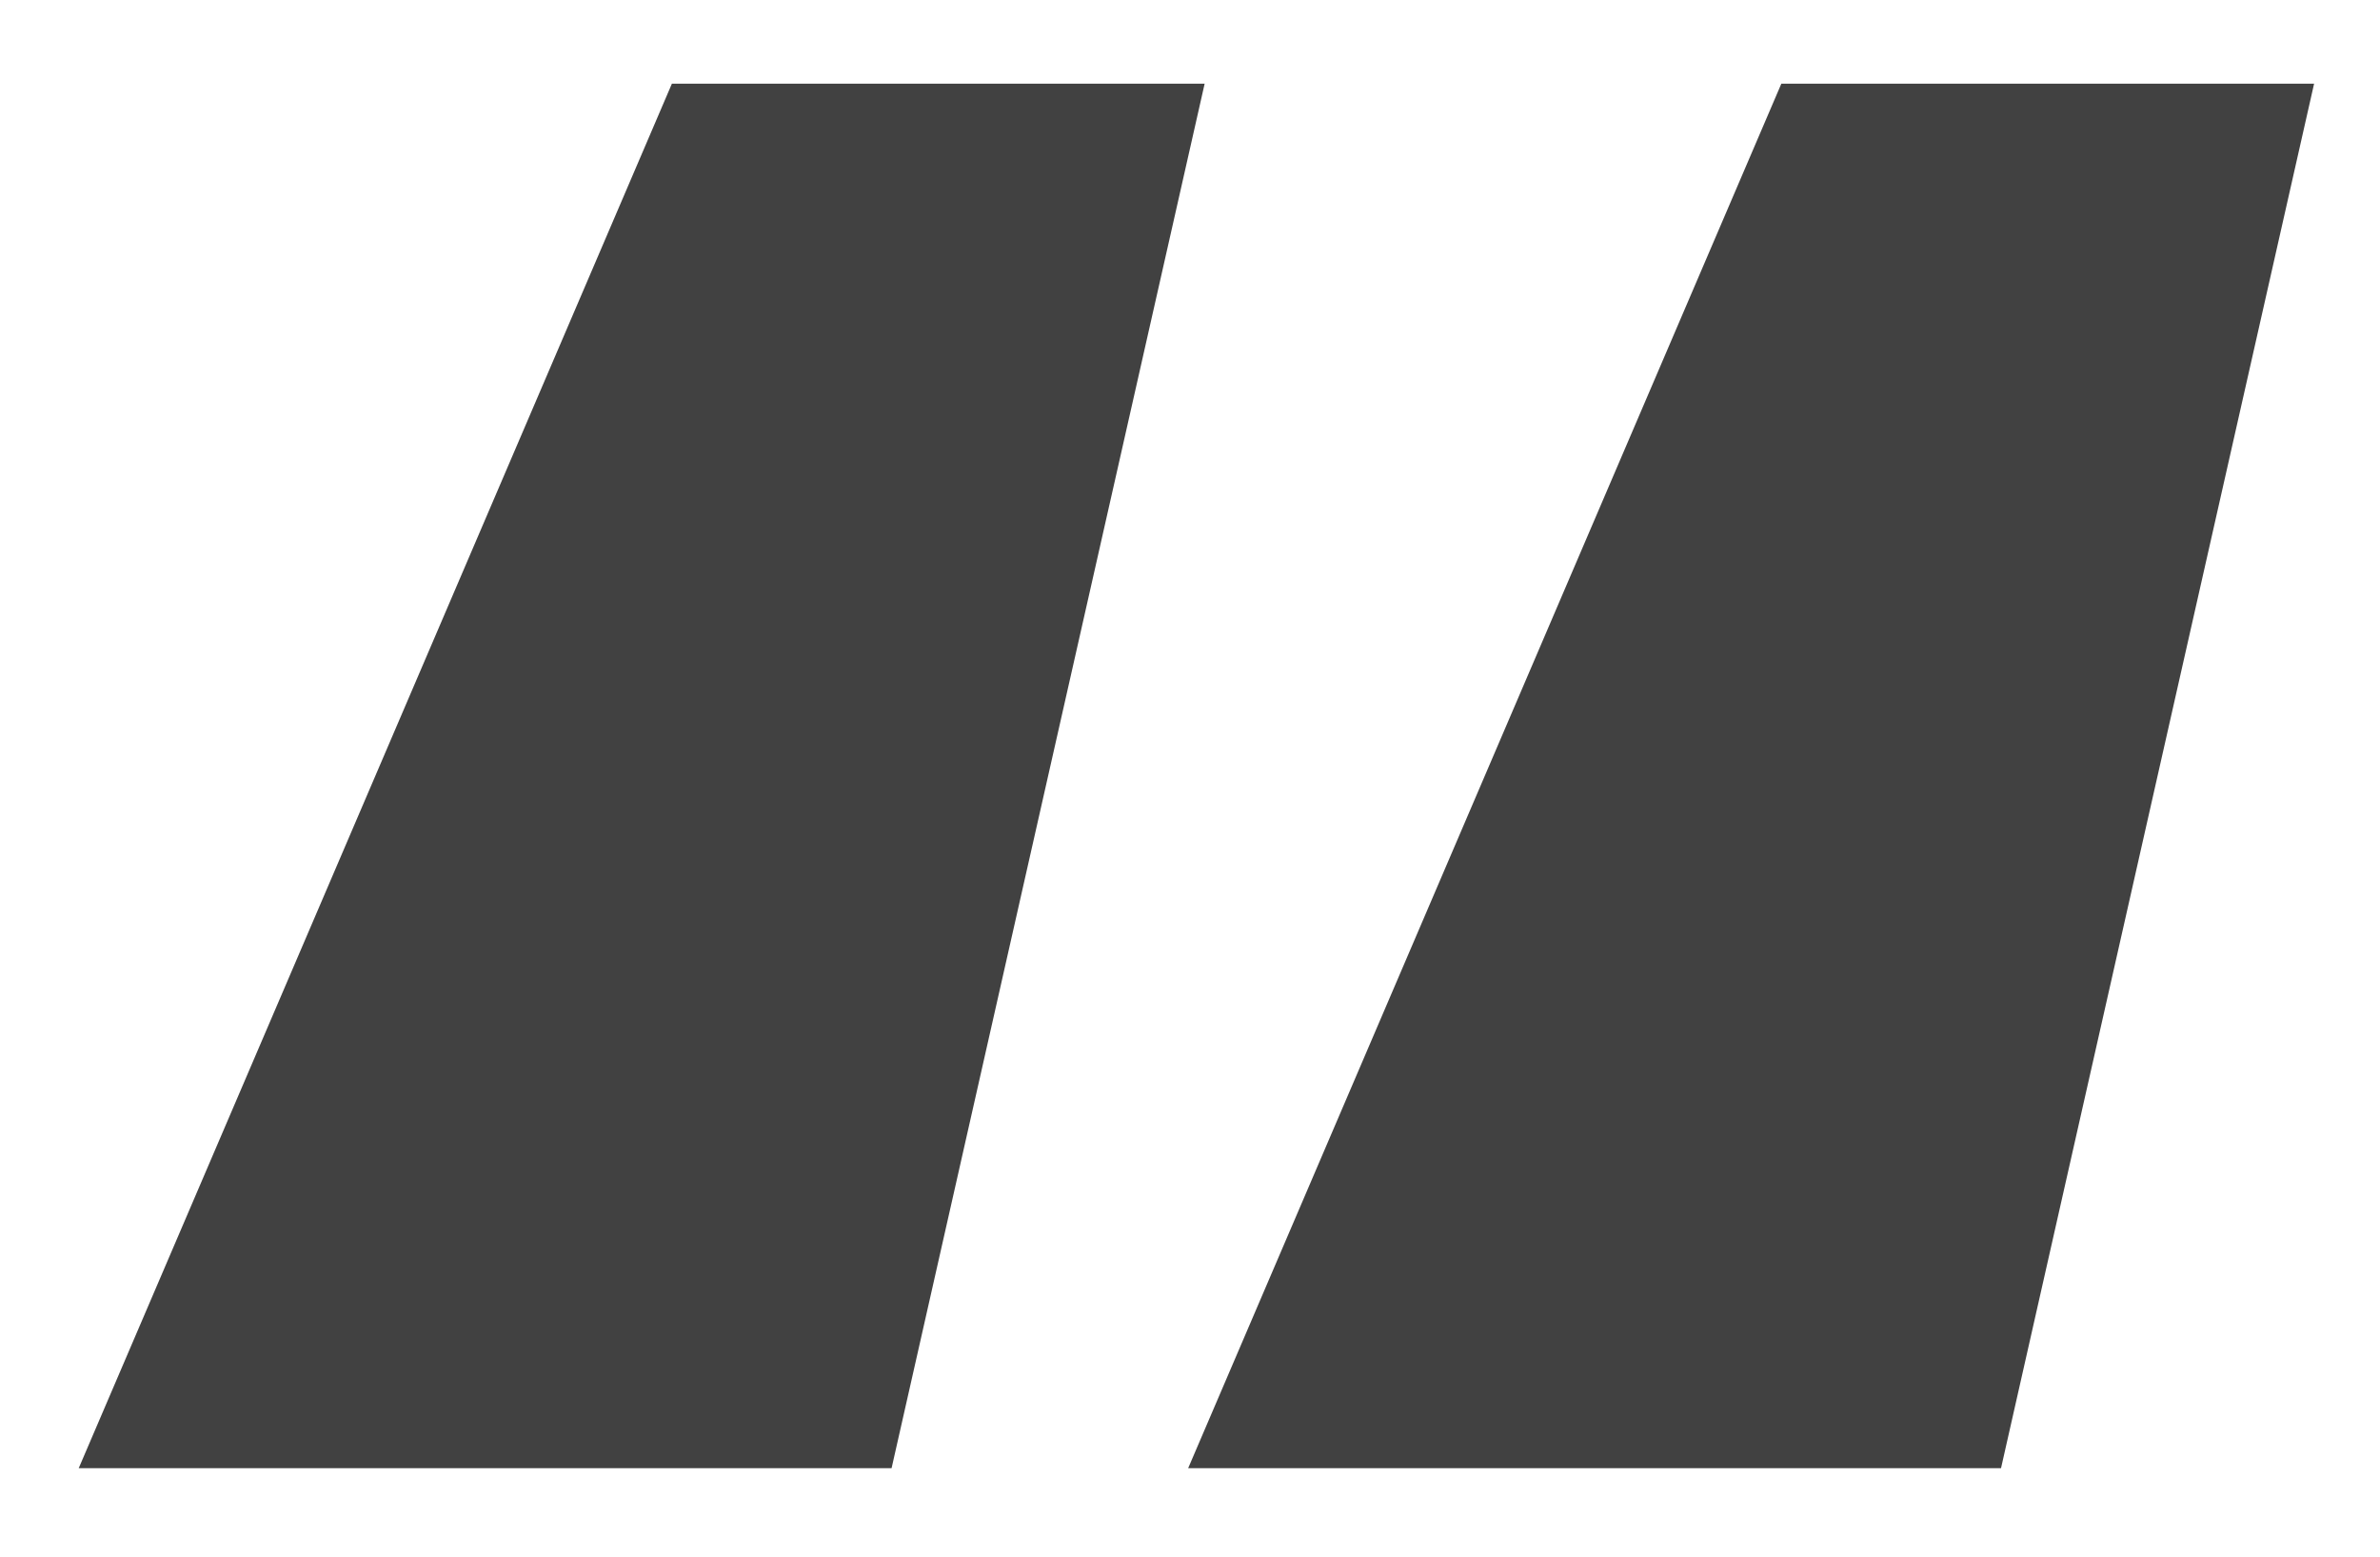 <svg width="26" height="17" viewBox="0 0 26 17" fill="none" xmlns="http://www.w3.org/2000/svg">
<path d="M9.74 16.034H0.86L7.34 0.914H13.16L9.74 16.034ZM21.86 16.034H12.98L19.46 0.914H25.28L21.86 16.034Z" fill="#414141"/>
</svg>
